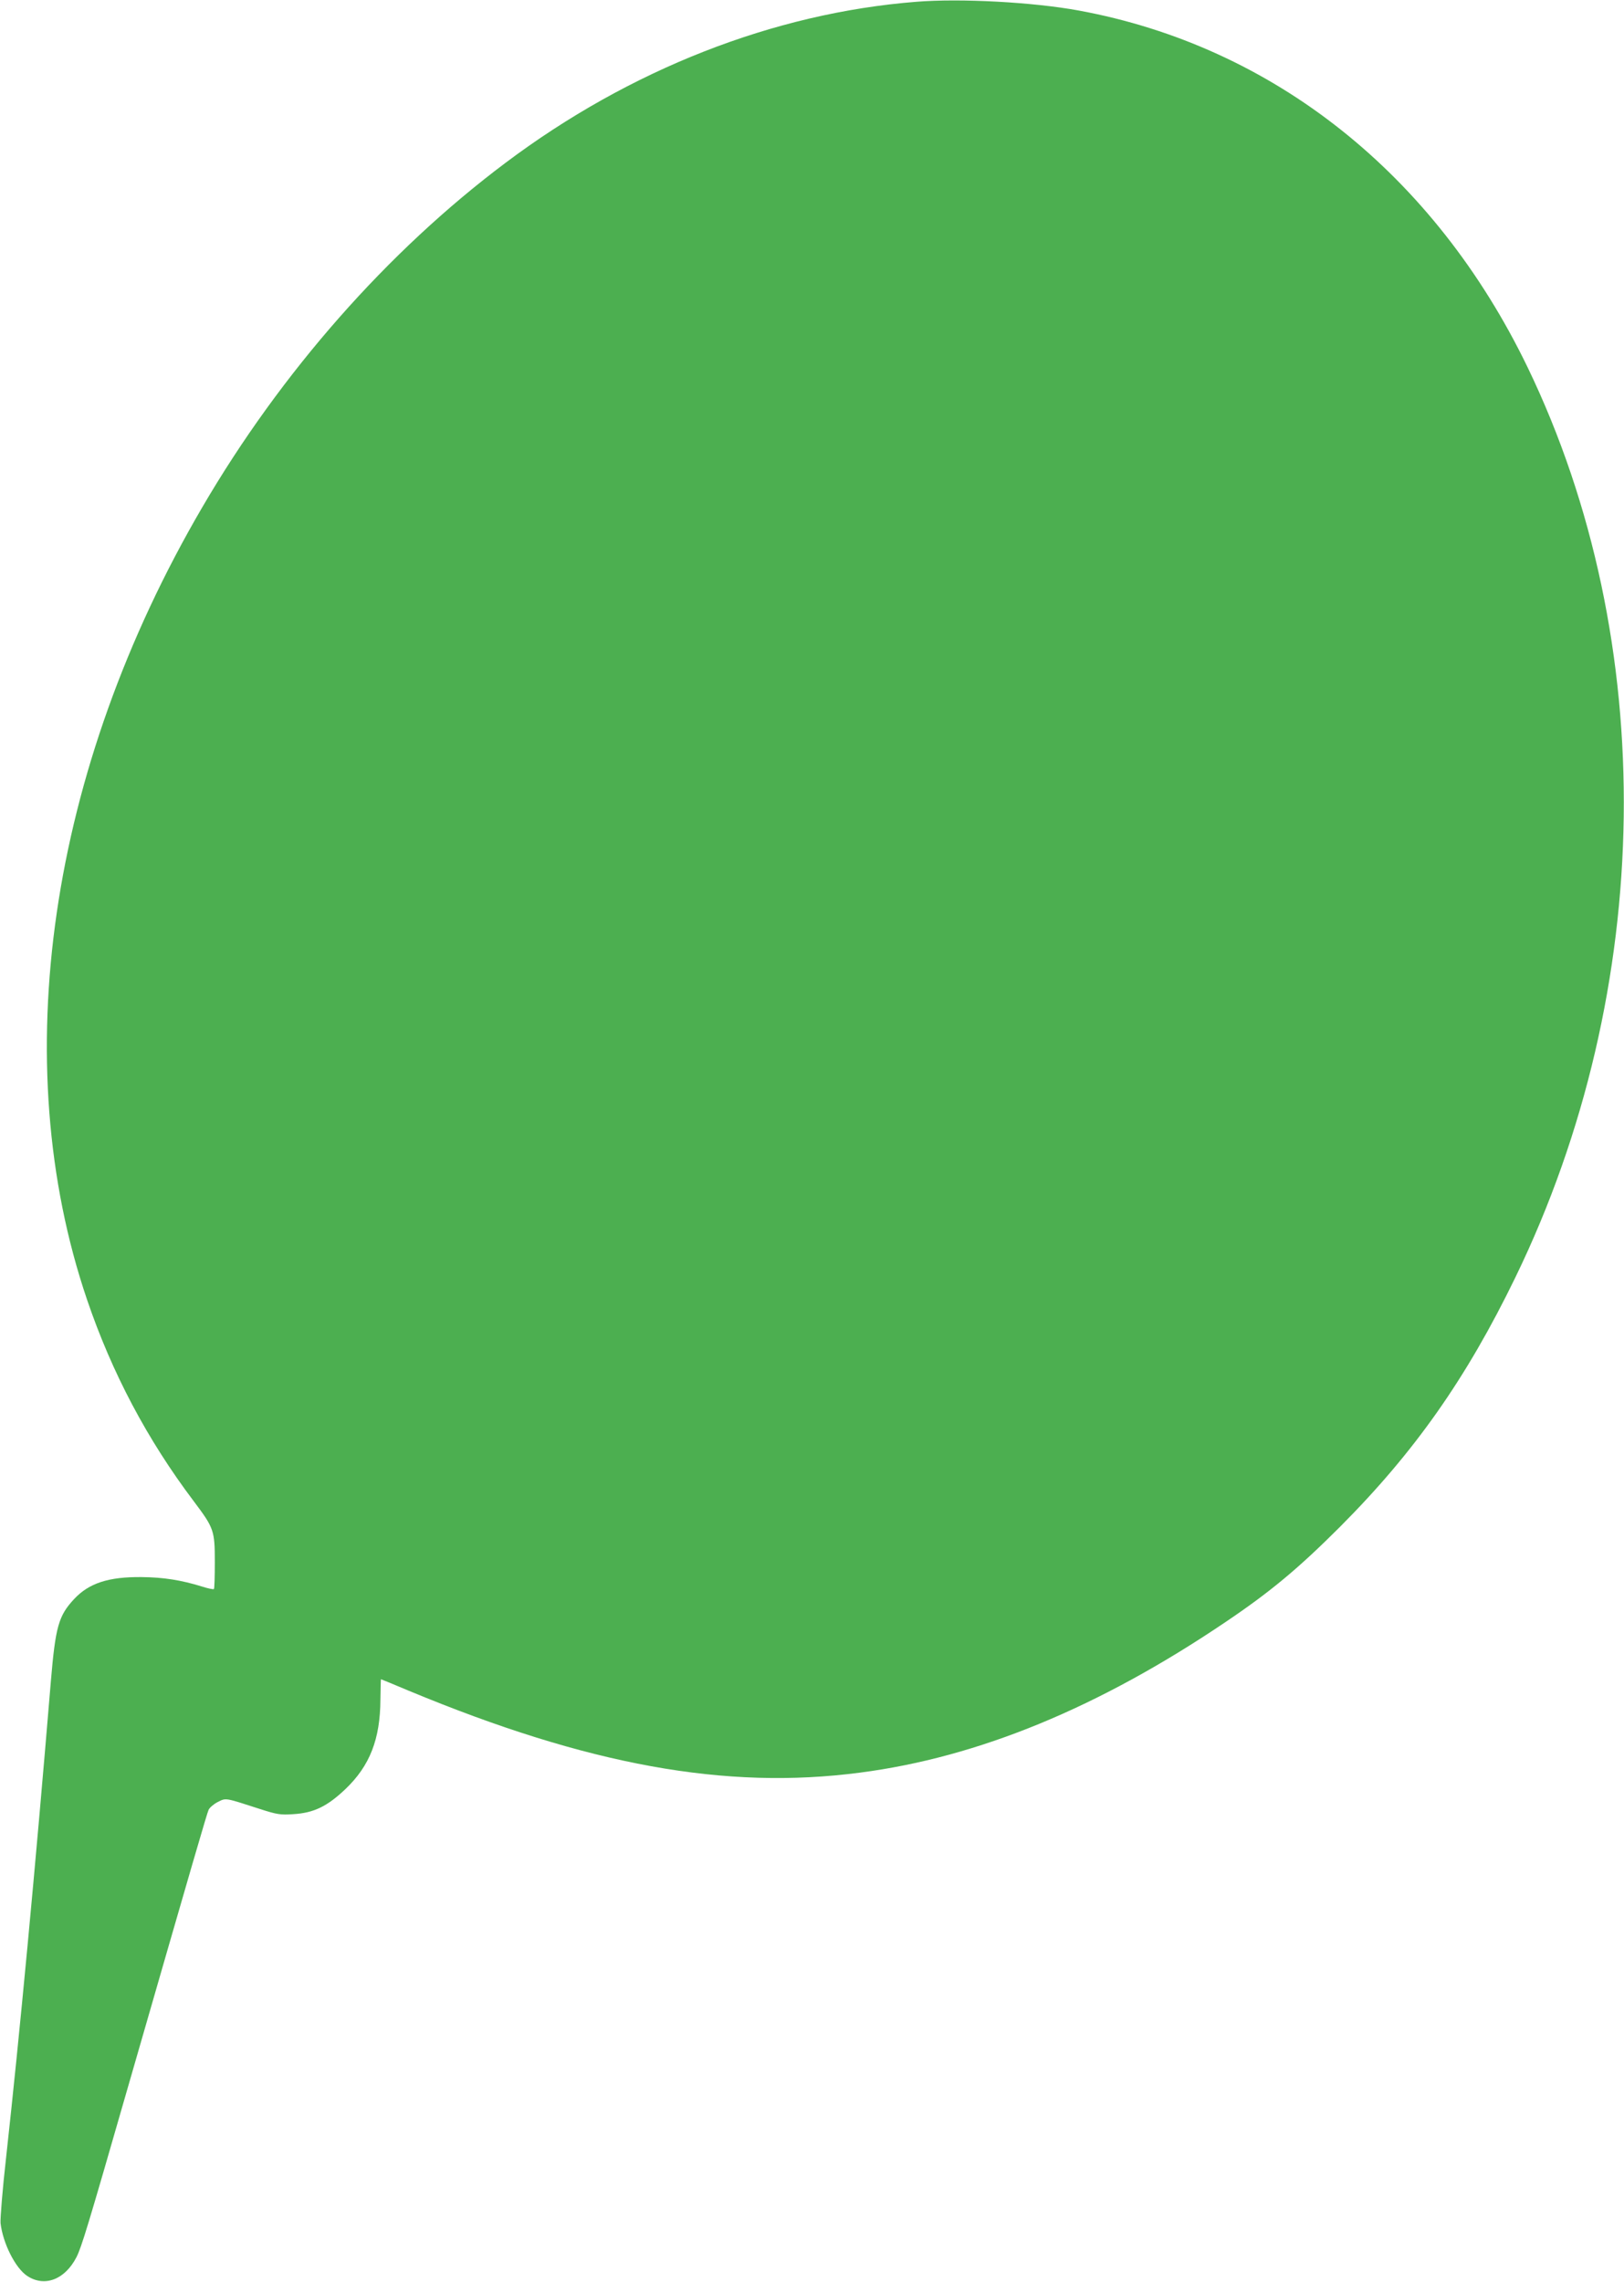 <?xml version="1.0" standalone="no"?>
<!DOCTYPE svg PUBLIC "-//W3C//DTD SVG 20010904//EN"
 "http://www.w3.org/TR/2001/REC-SVG-20010904/DTD/svg10.dtd">
<svg version="1.0" xmlns="http://www.w3.org/2000/svg"
 width="911pt" height="1280pt" viewBox="0 0 911 1280"
 preserveAspectRatio="xMidYMid meet">
<g transform="translate(0,1280) scale(0.1,-0.1)"
fill="#4caf50" stroke="none">
<path d="M5140 12790 c-800 -63 -1608 -380 -2305 -904 -661 -496 -1258 -1174
-1700 -1931 -862 -1475 -1100 -3111 -647 -4445 140 -412 338 -786 600 -1133
112 -149 117 -163 117 -339 0 -80 -2 -149 -5 -152 -3 -3 -33 3 -67 14 -116 36
-217 52 -338 53 -186 2 -296 -34 -379 -123 -88 -94 -105 -156 -131 -465 -88
-1062 -176 -1990 -251 -2670 -20 -176 -33 -341 -31 -366 13 -113 83 -252 149
-296 98 -65 212 -21 277 105 29 58 63 169 291 962 371 1287 440 1524 450 1547
5 12 28 32 51 44 48 24 39 25 234 -38 99 -32 118 -35 190 -30 115 7 190 43
293 141 137 131 195 280 196 503 1 62 2 113 3 113 1 0 72 -29 157 -65 1004
-417 1776 -558 2530 -459 664 86 1341 365 2051 845 251 169 409 301 641 533
419 420 710 834 985 1401 786 1619 811 3565 68 5105 -523 1082 -1426 1800
-2518 2001 -256 47 -663 69 -911 49z"/>
</g>
</svg>
